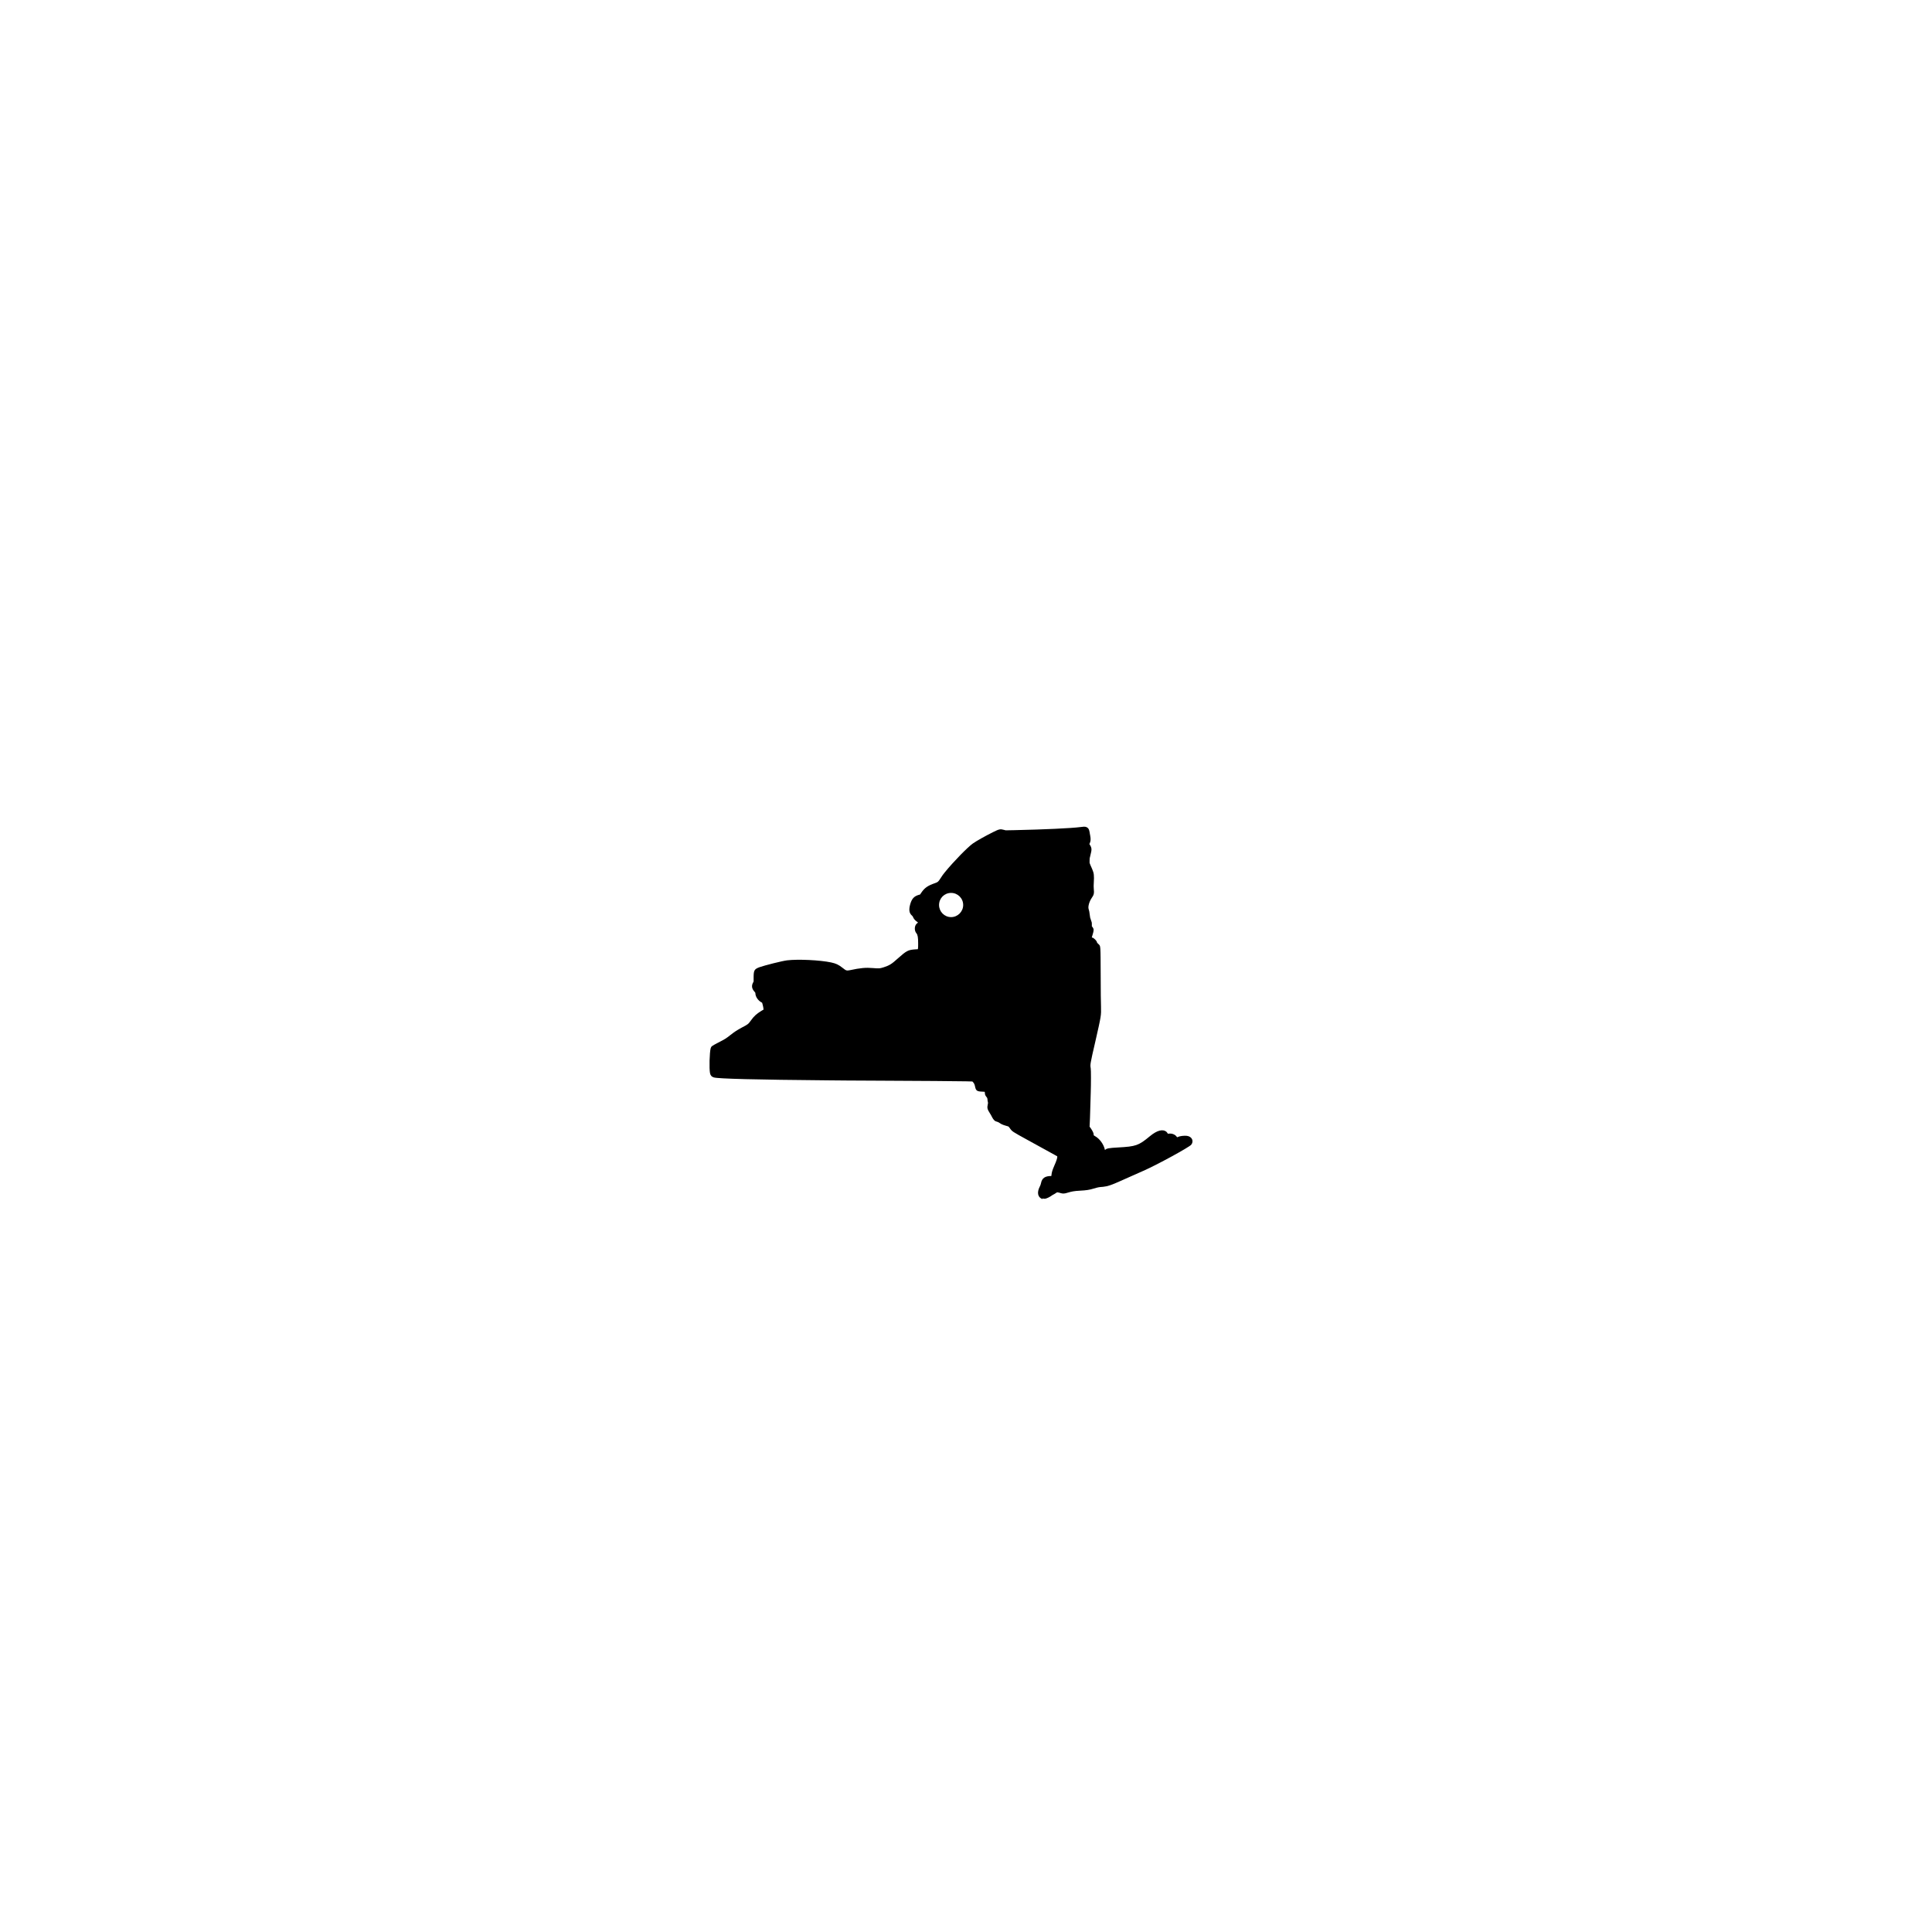 <?xml version="1.0" encoding="utf-8"?>
<!DOCTYPE svg PUBLIC "-//W3C//DTD SVG 1.1//EN" "http://www.w3.org/Graphics/SVG/1.1/DTD/svg11.dtd">
<!-- exported from Silhouette Studio® Business Edition V4.5.152ssbe -->
<svg version="1.1" xmlns="http://www.w3.org/2000/svg" xmlns:xlink="http://www.w3.org/1999/xlink" width="304.8mm" height="304.8mm" viewBox="0 0 304.8 304.8">
<defs>
<path id="path_0ad448814a60e46db8aa9f1a5489fac8" d="M 151.955 142.778 C 151.955 143.821 151.093 144.687 150.052 144.687 C 148.987 144.687 148.149 143.821 148.149 142.778 C 148.149 141.709 148.987 140.869 150.052 140.869 C 151.093 140.869 151.955 141.709 151.955 142.778 Z M 157.69 177.159 C 157.943 177.337 158.222 177.464 158.578 177.566 C 158.755 177.617 158.933 177.668 159.009 177.693 C 159.111 177.719 159.136 177.744 159.288 177.948 C 159.694 178.533 159.643 178.482 162.181 179.882 C 164.997 181.434 165.987 181.969 166.392 182.198 L 166.798 182.427 L 166.798 182.554 C 166.798 182.732 166.621 183.266 166.342 183.877 C 166.012 184.641 165.936 184.921 165.885 185.353 C 165.885 185.455 165.86 185.531 165.86 185.531 C 164.87 185.531 164.388 185.862 164.236 186.651 C 164.185 186.88 164.16 186.957 164.033 187.211 C 163.551 188.153 163.728 188.916 164.464 189.171 L 164.464 189.069 C 164.819 189.196 165.175 189.094 165.784 188.712 C 165.91 188.611 166.088 188.509 166.19 188.458 C 166.291 188.407 166.469 188.305 166.57 188.229 L 166.773 188.102 L 166.925 188.127 C 167.001 188.127 167.204 188.178 167.331 188.229 C 167.687 188.331 167.915 188.331 168.473 188.153 C 169.082 187.975 169.437 187.898 170.376 187.847 C 171.366 187.796 171.873 187.72 172.533 187.516 C 173.243 187.313 173.294 187.287 174.03 187.236 C 174.74 187.16 175.298 186.982 176.821 186.295 C 178.419 185.582 179.84 184.946 180.373 184.717 C 182.428 183.826 187.604 181.002 187.934 180.594 C 188.391 180.009 188.036 179.297 187.249 179.195 C 186.843 179.144 186.133 179.22 185.828 179.373 L 185.701 179.424 L 185.65 179.347 C 185.422 179.017 184.991 178.813 184.509 178.838 L 184.255 178.864 L 184.204 178.788 C 184.179 178.737 184.103 178.635 184.052 178.584 C 183.469 178.075 182.555 178.304 181.388 179.271 C 179.637 180.722 179.206 180.874 176.415 181.027 C 174.969 181.103 174.537 181.18 174.36 181.409 C 174.334 181.46 174.309 181.434 174.309 181.383 C 174.131 180.543 173.497 179.653 172.761 179.246 L 172.558 179.118 L 172.533 178.94 C 172.533 178.737 172.381 178.457 172.101 178.024 L 171.898 177.744 L 171.924 177.21 C 171.949 176.904 171.975 175.937 172 175.047 C 172.025 174.156 172.051 173.011 172.076 172.476 C 172.127 170.975 172.127 168.812 172.076 168.532 C 171.975 167.972 171.975 167.895 172.812 164.282 C 173.751 160.159 173.725 160.236 173.7 158.836 C 173.674 158.352 173.649 156.164 173.649 153.975 C 173.624 148.911 173.649 149.293 173.294 148.936 C 173.167 148.835 173.066 148.708 173.066 148.682 C 173.066 148.453 172.533 147.919 172.304 147.919 C 172.228 147.919 172.228 147.893 172.381 147.435 C 172.583 146.773 172.583 146.57 172.381 146.29 L 172.254 146.137 L 172.254 145.806 C 172.254 145.501 172.228 145.476 172.127 145.196 C 171.975 144.763 171.975 144.763 171.924 144.33 C 171.873 143.872 171.822 143.618 171.746 143.414 C 171.619 143.032 171.848 142.218 172.254 141.633 C 172.583 141.175 172.634 140.92 172.558 140.208 C 172.533 139.851 172.533 139.724 172.558 139.317 C 172.634 138.07 172.584 137.765 172.304 137.103 C 172.228 136.925 172.101 136.645 172.025 136.467 L 171.898 136.136 L 171.898 135.78 C 171.898 135.449 171.898 135.398 172.025 134.94 C 172.279 133.973 172.254 133.769 171.898 133.209 C 171.848 133.184 171.873 133.159 171.898 133.082 C 172.076 132.751 172.101 132.395 172 131.861 C 171.949 131.657 171.924 131.403 171.898 131.275 C 171.822 130.766 171.619 130.512 171.213 130.435 C 171.061 130.41 171.036 130.41 170.401 130.486 C 169.031 130.665 164.769 130.868 159.999 130.97 L 158.654 130.995 L 158.375 130.919 C 157.817 130.766 157.639 130.792 156.675 131.275 C 155.355 131.937 154.137 132.624 153.503 133.057 C 152.666 133.642 150.407 135.958 149.063 137.612 C 148.809 137.917 148.682 138.095 148.302 138.681 C 148.048 139.088 147.921 139.19 147.54 139.317 C 146.348 139.724 145.84 140.081 145.308 140.895 L 145.155 141.124 L 144.952 141.175 C 144.191 141.404 143.861 141.786 143.608 142.625 C 143.354 143.516 143.43 144.05 143.861 144.432 C 143.963 144.534 144.039 144.61 144.039 144.661 C 144.09 144.865 144.369 145.221 144.648 145.399 C 144.876 145.552 144.851 145.552 144.699 145.654 C 144.267 145.959 144.191 146.773 144.572 147.232 C 144.775 147.46 144.851 147.868 144.851 148.835 C 144.851 149.216 144.851 149.573 144.826 149.624 L 144.8 149.751 L 144.394 149.776 C 143.252 149.853 142.999 150.005 141.654 151.201 C 140.639 152.118 140.334 152.296 139.421 152.601 C 138.761 152.805 138.711 152.805 137.746 152.728 C 136.579 152.627 135.742 152.703 134.093 153.059 C 133.56 153.161 133.484 153.136 132.976 152.728 C 132.266 152.168 131.911 152.016 131.124 151.838 C 129.323 151.456 125.872 151.303 124.172 151.507 C 123.36 151.609 120.645 152.296 119.782 152.601 C 118.996 152.906 118.894 153.085 118.894 154.255 L 118.894 154.841 L 118.818 154.993 C 118.539 155.502 118.59 155.96 119.021 156.444 C 119.148 156.571 119.173 156.622 119.173 156.698 C 119.173 157.207 119.554 157.793 120.062 158.098 L 120.239 158.2 L 120.341 158.582 C 120.391 158.785 120.442 159.04 120.442 159.116 L 120.468 159.269 L 120.087 159.498 C 119.351 159.956 118.945 160.312 118.463 160.999 C 118.057 161.559 118.006 161.61 117.067 162.093 C 116.23 162.552 115.951 162.73 115.266 163.264 C 114.53 163.849 114.353 163.951 113.262 164.511 C 112.247 165.045 112.221 165.071 112.12 165.376 C 111.942 166.012 111.866 168.583 112.018 169.321 C 112.094 169.677 112.272 169.881 112.627 169.982 C 113.338 170.186 119.123 170.339 130.744 170.44 C 131.581 170.466 135.108 170.466 138.558 170.491 C 145.46 170.517 150.89 170.568 152.412 170.593 L 153.402 170.619 L 153.528 170.746 C 153.681 170.924 153.757 171.077 153.833 171.433 C 153.96 172.069 154.137 172.196 154.975 172.222 L 155.355 172.247 L 155.381 172.451 C 155.381 172.68 155.457 172.858 155.634 173.062 C 155.761 173.214 155.761 173.24 155.787 173.418 C 155.787 173.545 155.812 173.698 155.837 173.8 C 155.888 173.978 155.888 174.003 155.837 174.232 C 155.711 174.767 155.761 174.996 156.167 175.632 C 156.269 175.785 156.421 176.039 156.497 176.217 C 156.751 176.701 156.954 176.904 157.334 176.981 C 157.461 177.032 157.563 177.057 157.69 177.159 Z" fill-rule="evenodd" fill="#000000" fill-opacity="1" stroke="none" stroke-opacity="1" stroke-width="0.471" stroke-linecap="butt" stroke-linejoin="miter"/>
</defs>
<g>
<g>
<g>
<use xlink:href="#path_0ad448814a60e46db8aa9f1a5489fac8"/>
</g>
</g>
</g>
</svg>